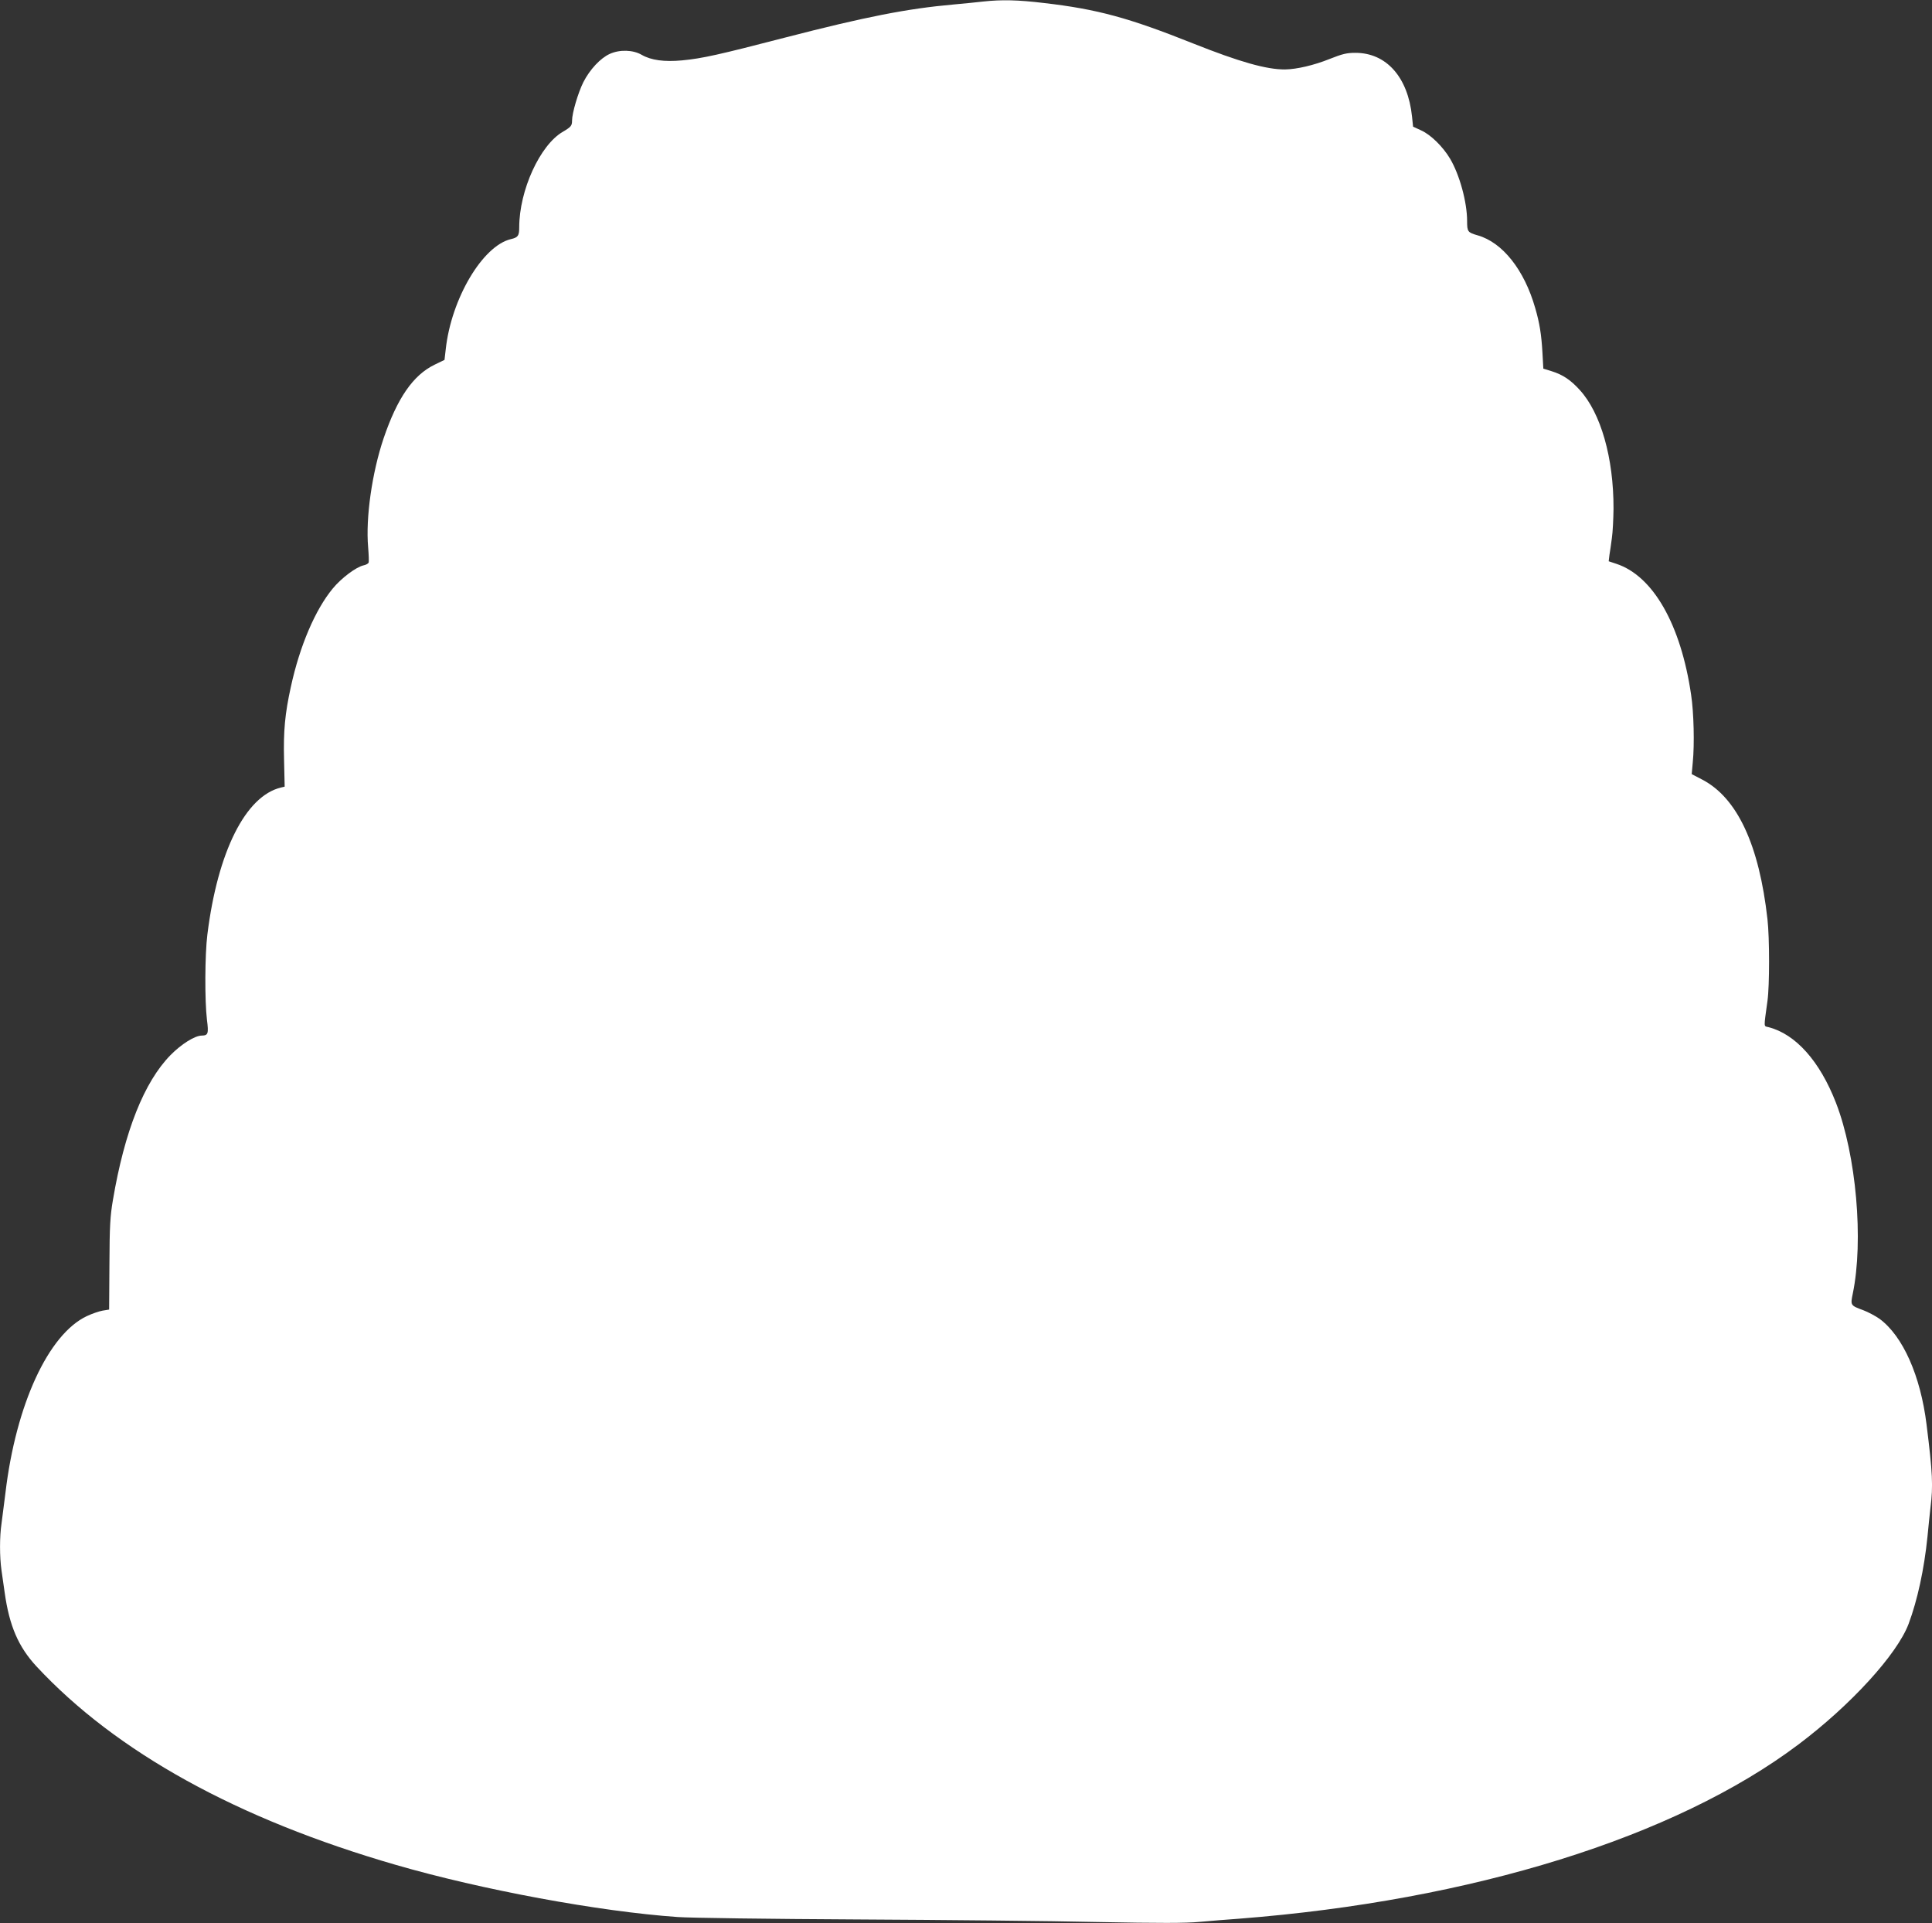<?xml version="1.0" standalone="no"?>
<!DOCTYPE svg PUBLIC "-//W3C//DTD SVG 20010904//EN"
 "http://www.w3.org/TR/2001/REC-SVG-20010904/DTD/svg10.dtd">
<svg version="1.0" xmlns="http://www.w3.org/2000/svg"
 width="1280pt" height="1274pt" viewBox="0 0 1280 1274"
 preserveAspectRatio="xMidYMid meet">
<rect x="0" y="0" width="1280" height="1274" fill="#333333" stroke="none"/>
<g transform="translate(0,1274) scale(0.1,-0.1)"
fill="#ffffff" stroke="none">
<path d="M6515 12730 c-38 -5 -128 -13 -200 -20 -303 -27 -580 -81 -1114 -219
-440 -114 -547 -138 -682 -151 -118 -11 -206 1 -268 37 -57 33 -145 36 -211 6
-62 -28 -132 -103 -175 -187 -35 -70 -75 -205 -75 -255 0 -34 -7 -42 -61 -74
-151 -87 -289 -388 -289 -633 0 -56 -8 -67 -55 -78 -188 -44 -396 -396 -432
-731 l-8 -69 -66 -32 c-142 -69 -247 -221 -338 -489 -76 -226 -119 -524 -102
-720 4 -49 6 -95 3 -102 -2 -6 -17 -15 -33 -18 -50 -11 -148 -85 -204 -153
-116 -140 -219 -380 -278 -652 -39 -177 -50 -292 -45 -485 l4 -176 -25 -6
c-234 -56 -419 -425 -487 -973 -17 -135 -18 -439 -3 -564 12 -94 8 -105 -34
-106 -46 0 -135 -56 -207 -129 -175 -178 -305 -505 -382 -961 -18 -106 -22
-171 -23 -425 l-2 -300 -43 -7 c-23 -4 -70 -20 -104 -36 -256 -120 -471 -588
-540 -1172 -9 -74 -21 -165 -26 -203 -13 -87 -13 -219 0 -310 6 -40 15 -106
21 -147 31 -221 91 -359 210 -488 528 -568 1331 -1012 2383 -1316 569 -165
1348 -309 1866 -345 80 -6 613 -13 1185 -16 572 -3 1289 -10 1594 -17 416 -8
585 -8 680 1 69 6 187 16 261 21 1542 120 2888 539 3705 1154 346 260 654 597
730 799 59 158 103 362 125 577 6 63 15 151 20 194 18 143 14 228 -26 549 -40
324 -157 587 -312 701 -27 19 -76 45 -108 57 -84 31 -85 32 -69 109 73 352 23
918 -111 1264 -107 276 -267 456 -448 502 -32 8 -31 -9 -6 174 14 98 14 419 0
540 -55 493 -200 804 -431 925 l-71 37 7 77 c12 119 7 332 -11 449 -68 465
-252 787 -495 867 l-51 17 5 42 c4 22 11 73 16 111 6 39 10 126 11 195 1 337
-84 634 -224 787 -60 66 -112 101 -186 124 l-55 17 -6 108 c-7 120 -19 195
-48 294 -72 252 -216 434 -381 481 -66 19 -70 24 -70 94 0 126 -50 308 -113
414 -47 79 -127 158 -191 187 l-54 25 -7 67 c-27 261 -170 422 -375 422 -58 0
-86 -7 -172 -41 -102 -41 -217 -68 -294 -69 -123 -1 -302 50 -609 172 -426
170 -634 227 -988 268 -174 21 -281 23 -402 10z"/>
</g>
</svg>
